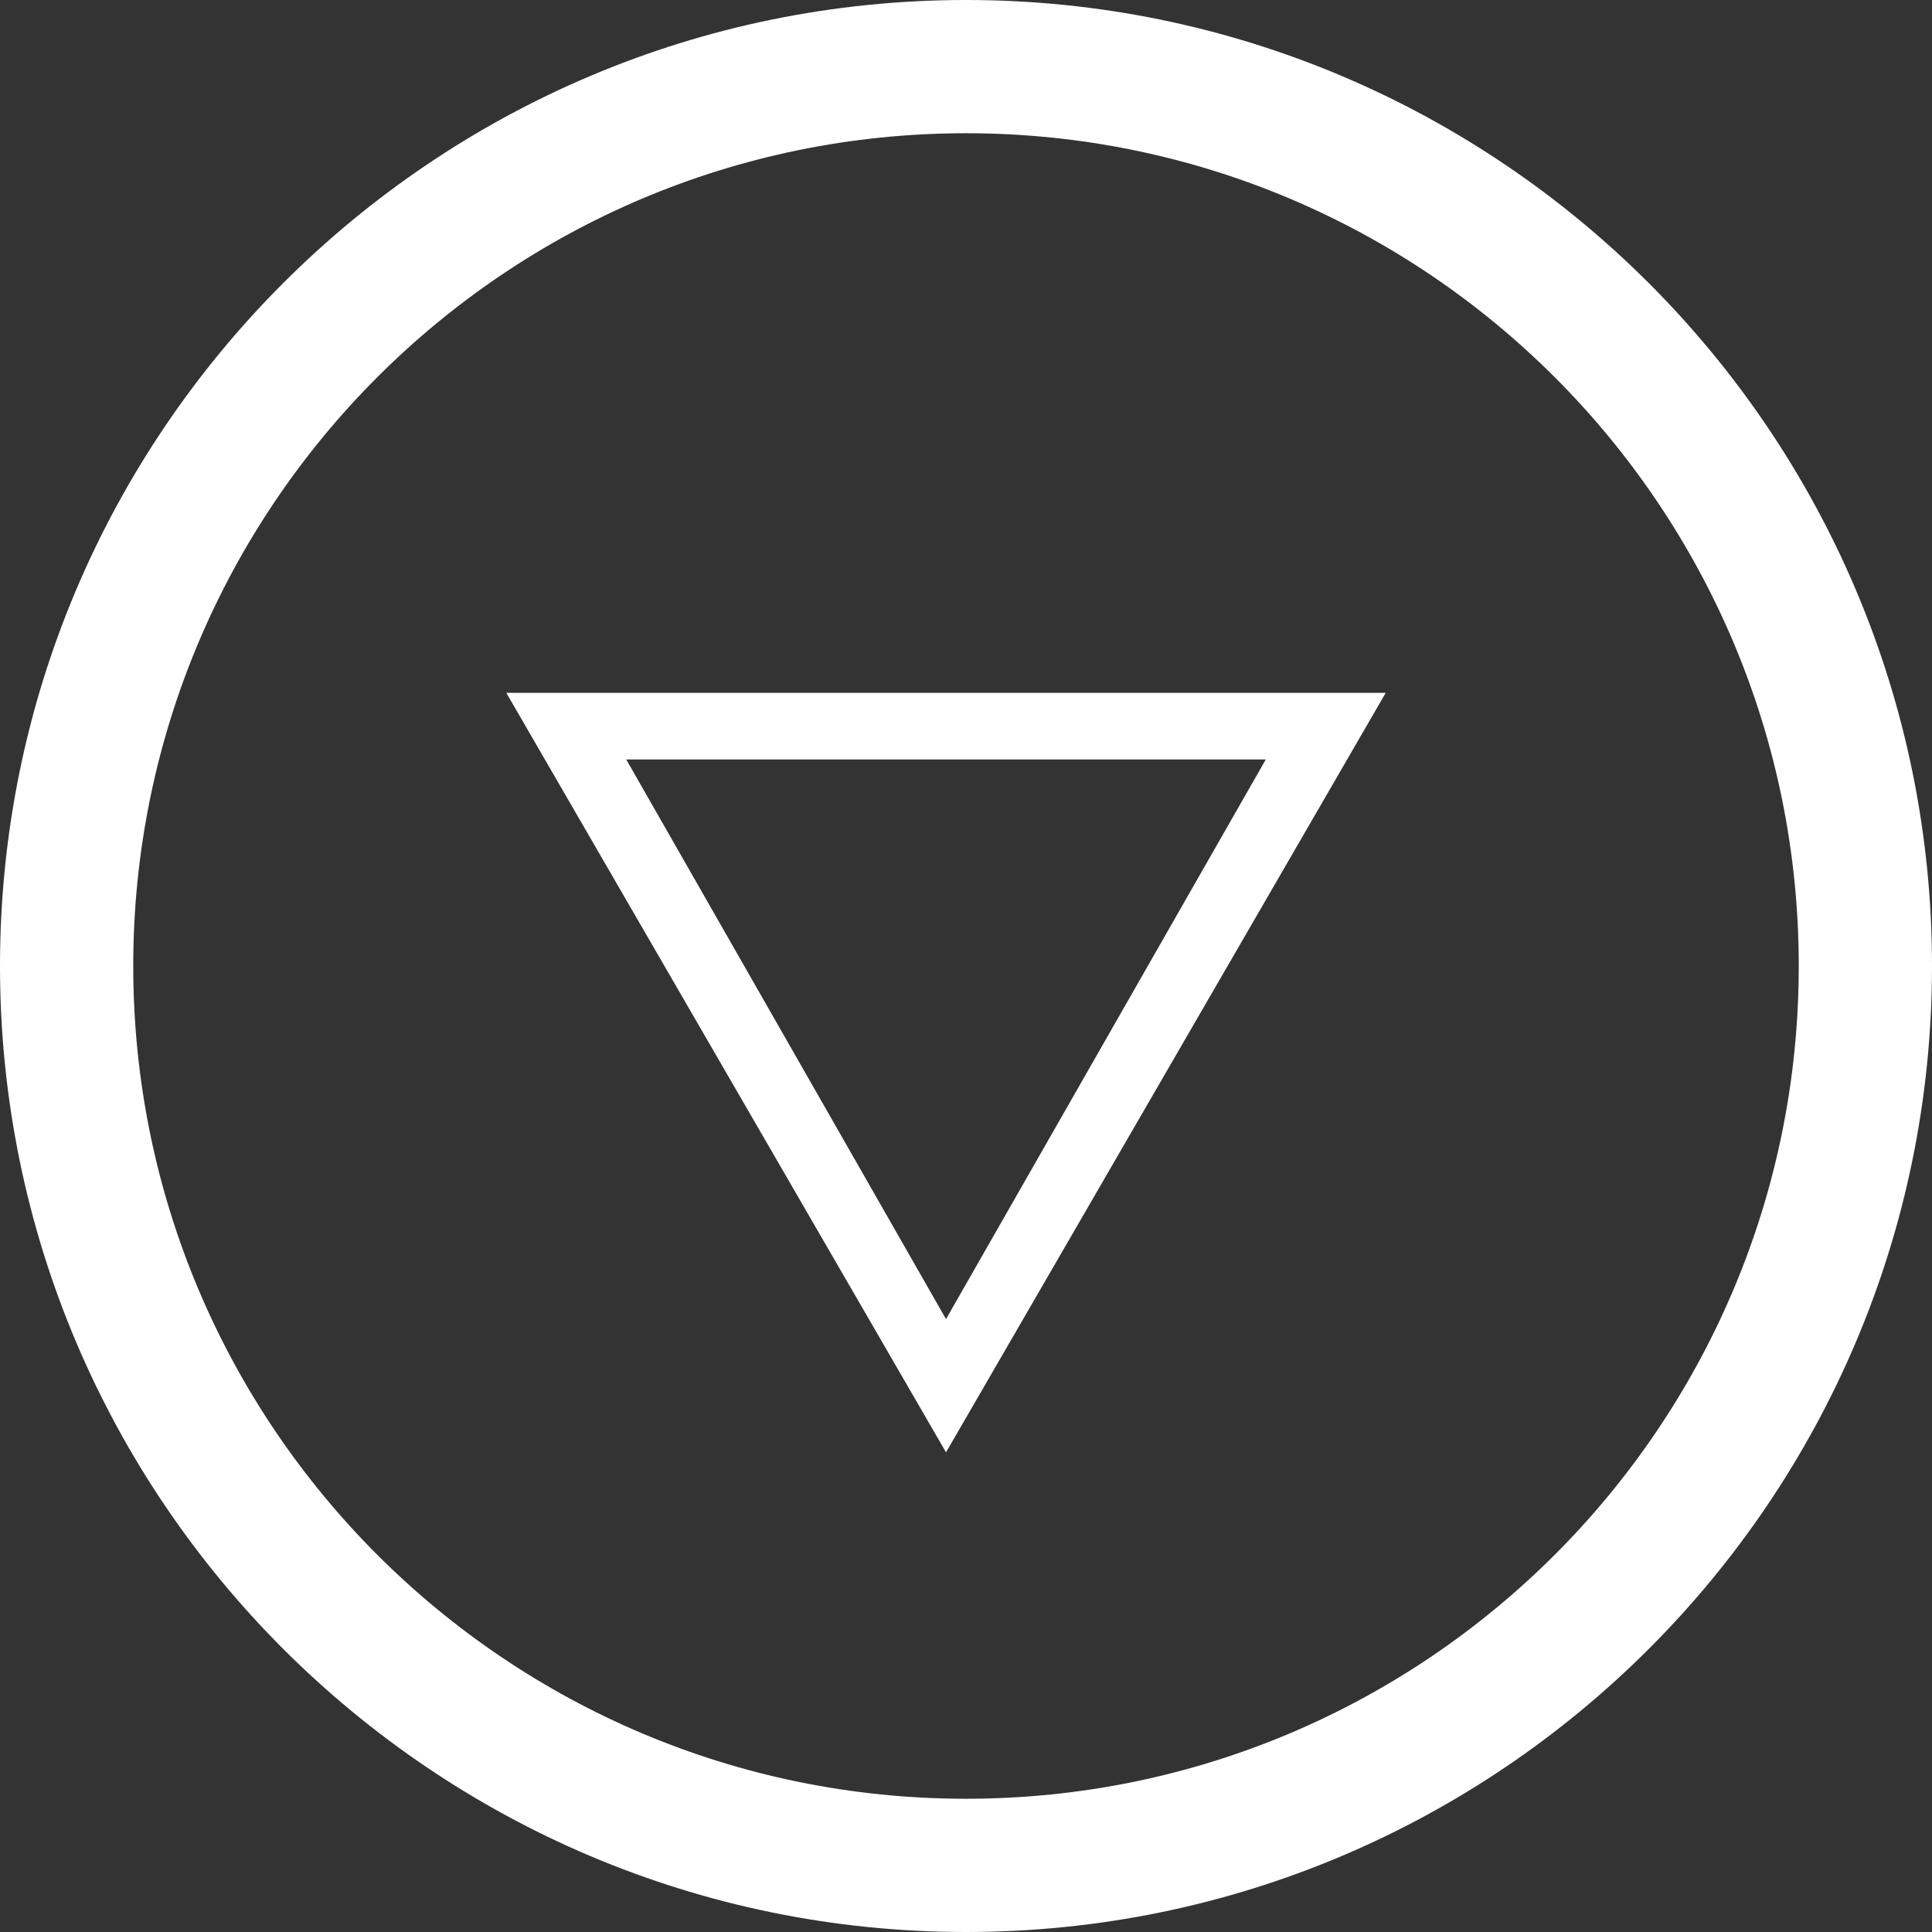 <?xml version="1.0" encoding="utf-8"?>
<!-- Generator: Adobe Illustrator 16.0.0, SVG Export Plug-In . SVG Version: 6.00 Build 0)  -->
<!DOCTYPE svg PUBLIC "-//W3C//DTD SVG 1.1//EN" "http://www.w3.org/Graphics/SVG/1.1/DTD/svg11.dtd">
<svg version="1.1" id="Layer_1" xmlns="http://www.w3.org/2000/svg" xmlns:xlink="http://www.w3.org/1999/xlink" x="0px" y="0px"
	 width="29px" height="29px" viewBox="0 0 29 29" style="enable-background:new 0 0 29 29;" xml:space="preserve">
<rect x="0" y="0" width="29" height="29" fill="#333333" stroke="none"/>
<g>
	<path style="fill:#FFFFFF;" d="M14.5,0C6.5,0,0,6.5,0,14.5C0,22.5,6.5,29,14.5,29S29,22.5,29,14.5C29,6.5,22.5,0,14.5,0z M14.5,27
		C7.6,27,2,21.4,2,14.5C2,7.6,7.6,2,14.5,2S27,7.6,27,14.5C27,21.4,21.4,27,14.5,27z"/>
	<path style="fill:#FFFFFF;" d="M14.2,21.8l6.6-11.4H7.6L14.2,21.8z M14.2,19.8l-4.8-8.4H19L14.2,19.8z"/>
</g>
</svg>
